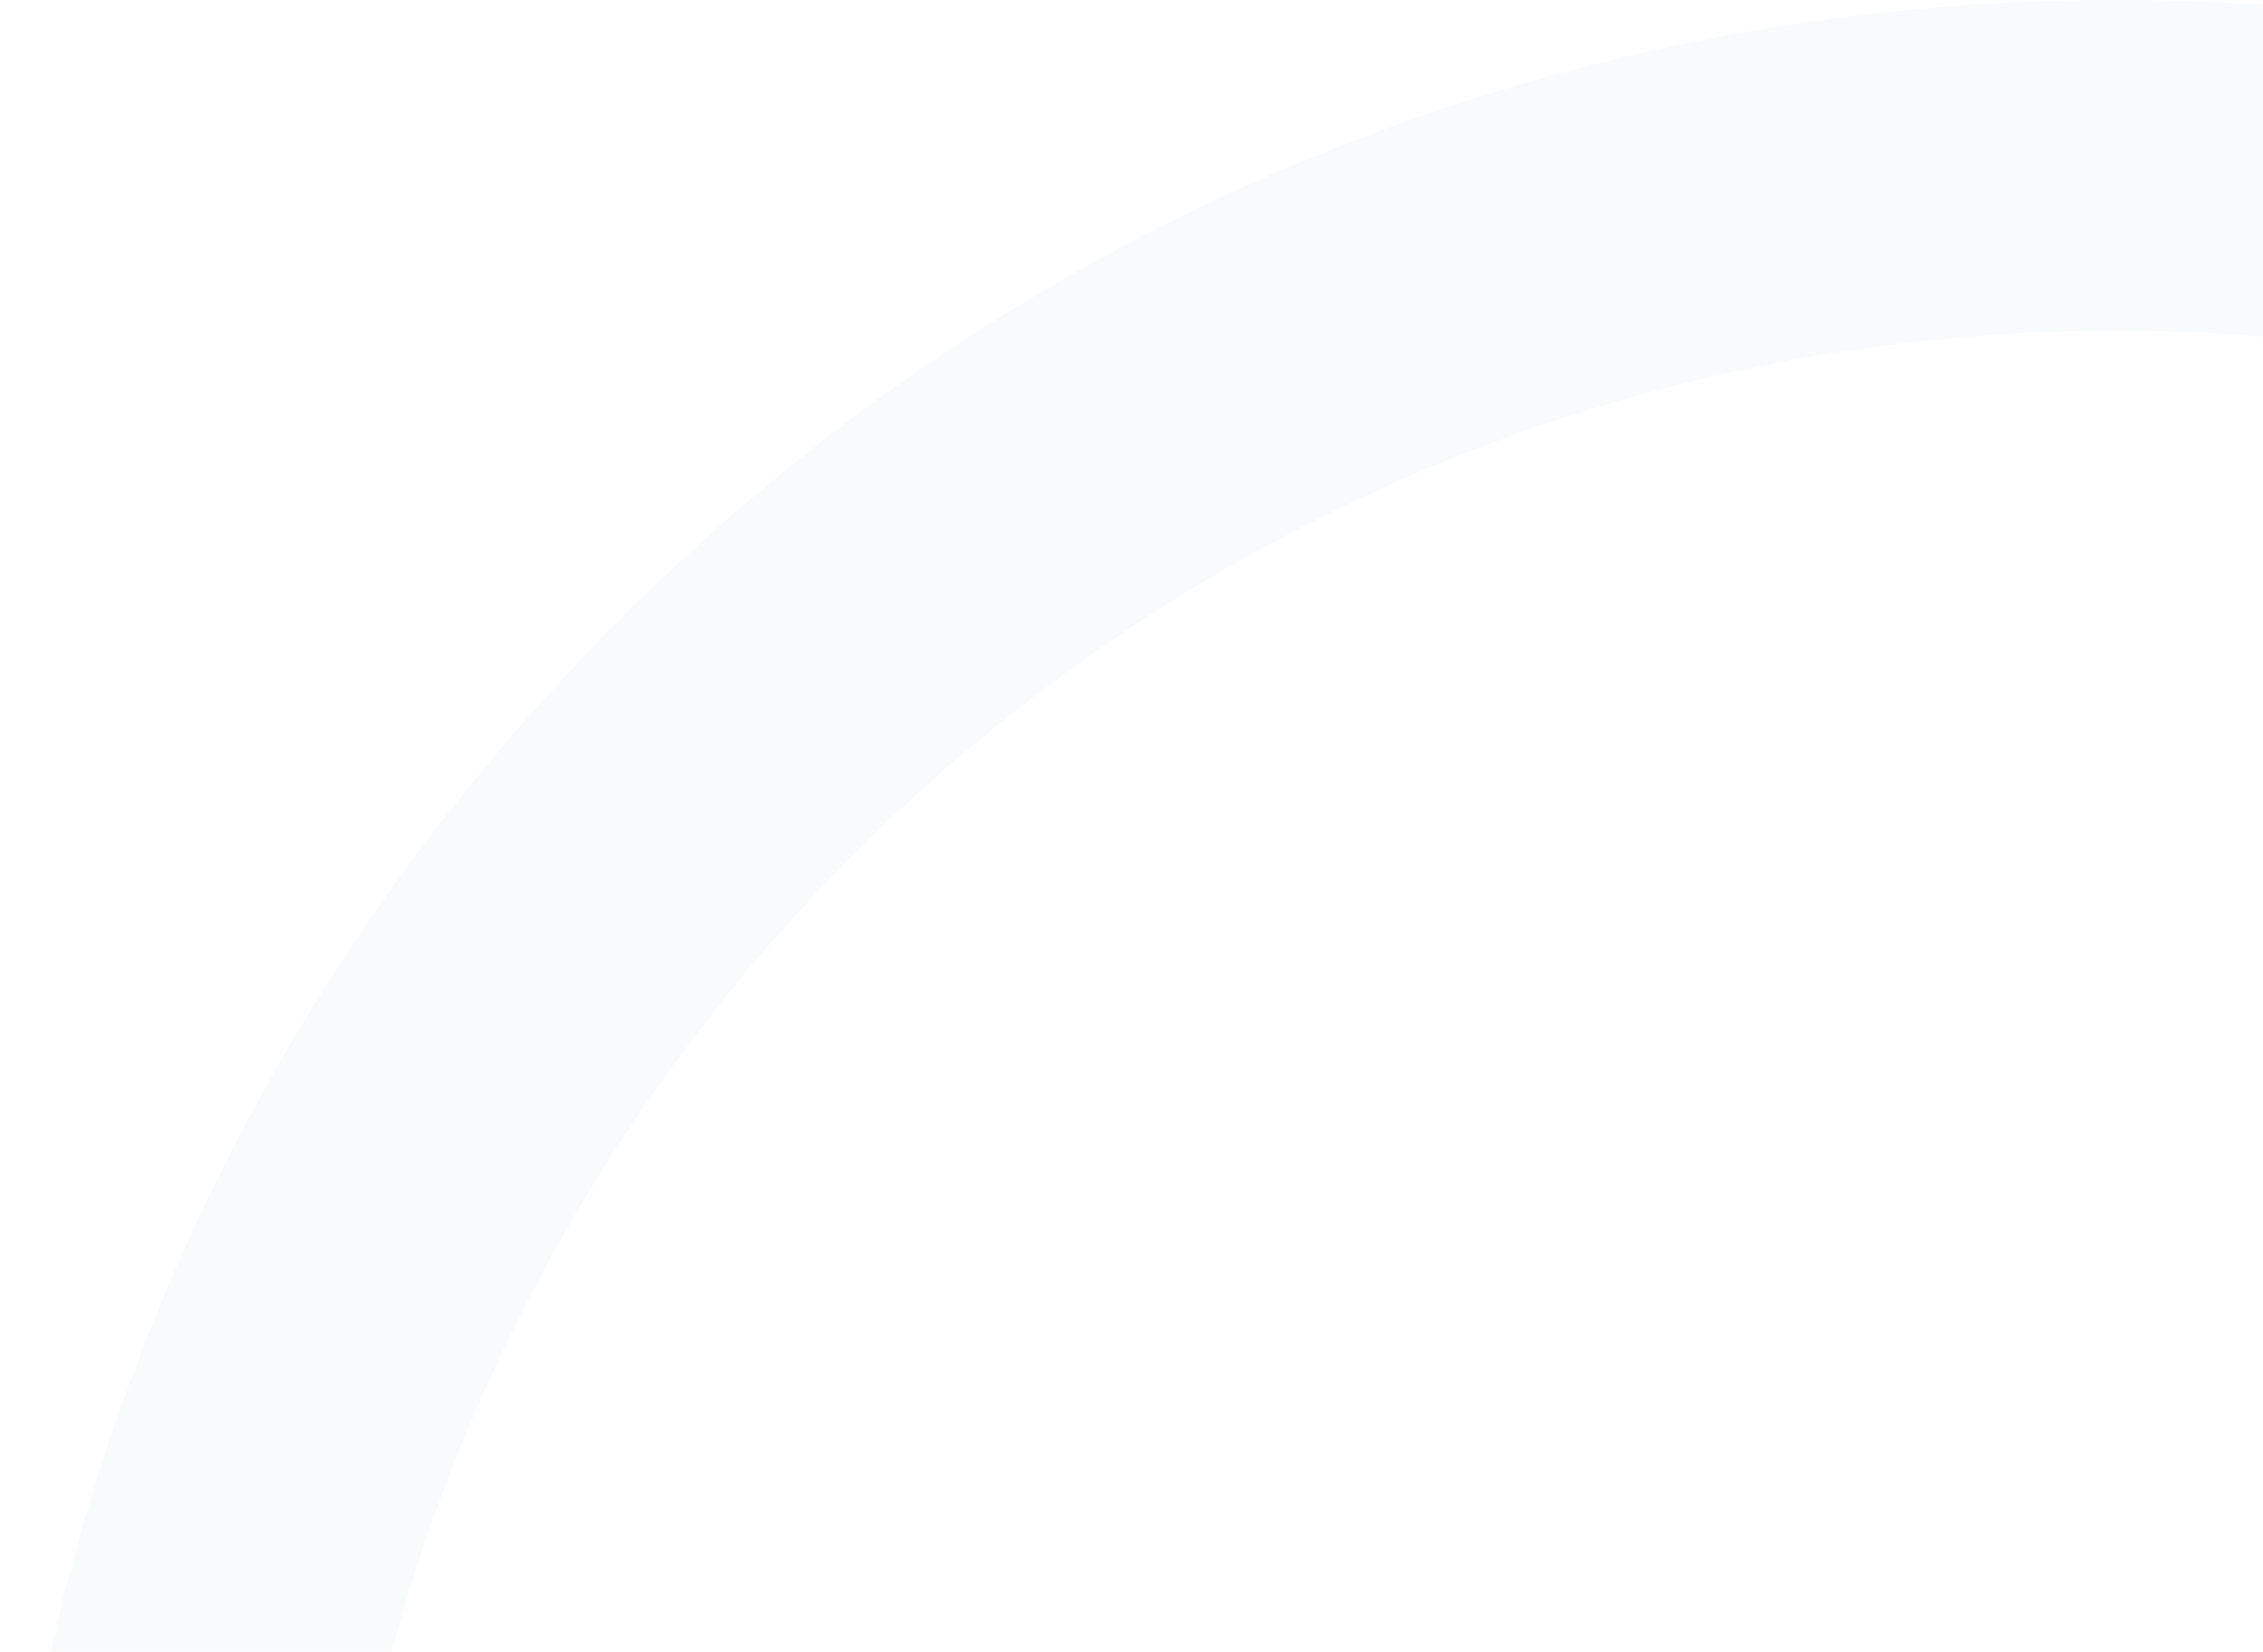 <svg width="722" height="527" viewBox="0 0 722 527" fill="none" xmlns="http://www.w3.org/2000/svg">
<g opacity="0.03">
<path d="M1350 675C1350 808.237 1310.45 937.807 1235.63 1049.71C1225.47 1064.93 1208.76 1073.14 1191.75 1073.14C1181.67 1073.14 1171.49 1070.27 1162.48 1064.25C1138.27 1048.06 1131.77 1015.31 1147.95 991.097C1211.14 896.598 1244.53 787.297 1244.53 675C1244.53 626.746 1238.5 578.822 1226.59 532.576C1219.33 504.375 1236.31 475.619 1264.51 468.357C1292.73 461.106 1321.47 478.08 1328.73 506.281C1342.84 561.116 1350 617.878 1350 675ZM969.612 1162.51C881.035 1216.17 779.161 1244.53 675 1244.53C360.963 1244.53 105.469 989.037 105.469 675C105.469 360.963 360.963 105.469 675 105.469C791.273 105.469 903.076 140.261 998.338 206.086C1022.29 222.638 1055.14 216.633 1071.7 192.676C1088.25 168.719 1082.26 135.873 1058.29 119.312C945.326 41.261 812.789 0 675 0C494.704 0 325.192 70.213 197.702 197.702C70.213 325.192 0 494.704 0 675C0 855.296 70.213 1024.81 197.702 1152.3C325.192 1279.79 494.704 1350 675 1350C798.431 1350 919.206 1316.36 1024.26 1252.72C1049.18 1237.63 1057.14 1205.21 1042.05 1180.29C1026.95 1155.38 994.527 1147.43 969.612 1162.51Z" fill="#1E3A5F"/>
<path d="M685.363 827.91C677.01 828.24 669.213 825.274 663.157 819.506L386.971 557.636C365.836 537.593 332.455 538.479 312.422 559.614C292.379 580.749 293.264 614.13 314.399 634.163L590.534 895.991C616.036 920.237 649.026 933.4 683.983 933.4C685.858 933.4 687.732 933.358 689.607 933.286C726.634 931.793 760.643 915.767 785.363 888.153C785.991 887.463 786.588 886.752 787.175 886.021L1343.64 193.882C1361.89 171.182 1358.28 137.986 1335.58 119.745C1312.89 101.494 1279.69 105.099 1261.43 127.8L706.065 818.589C700.607 824.285 693.294 827.591 685.363 827.91Z" fill="#1E3A5F"/>
</g>
</svg>
